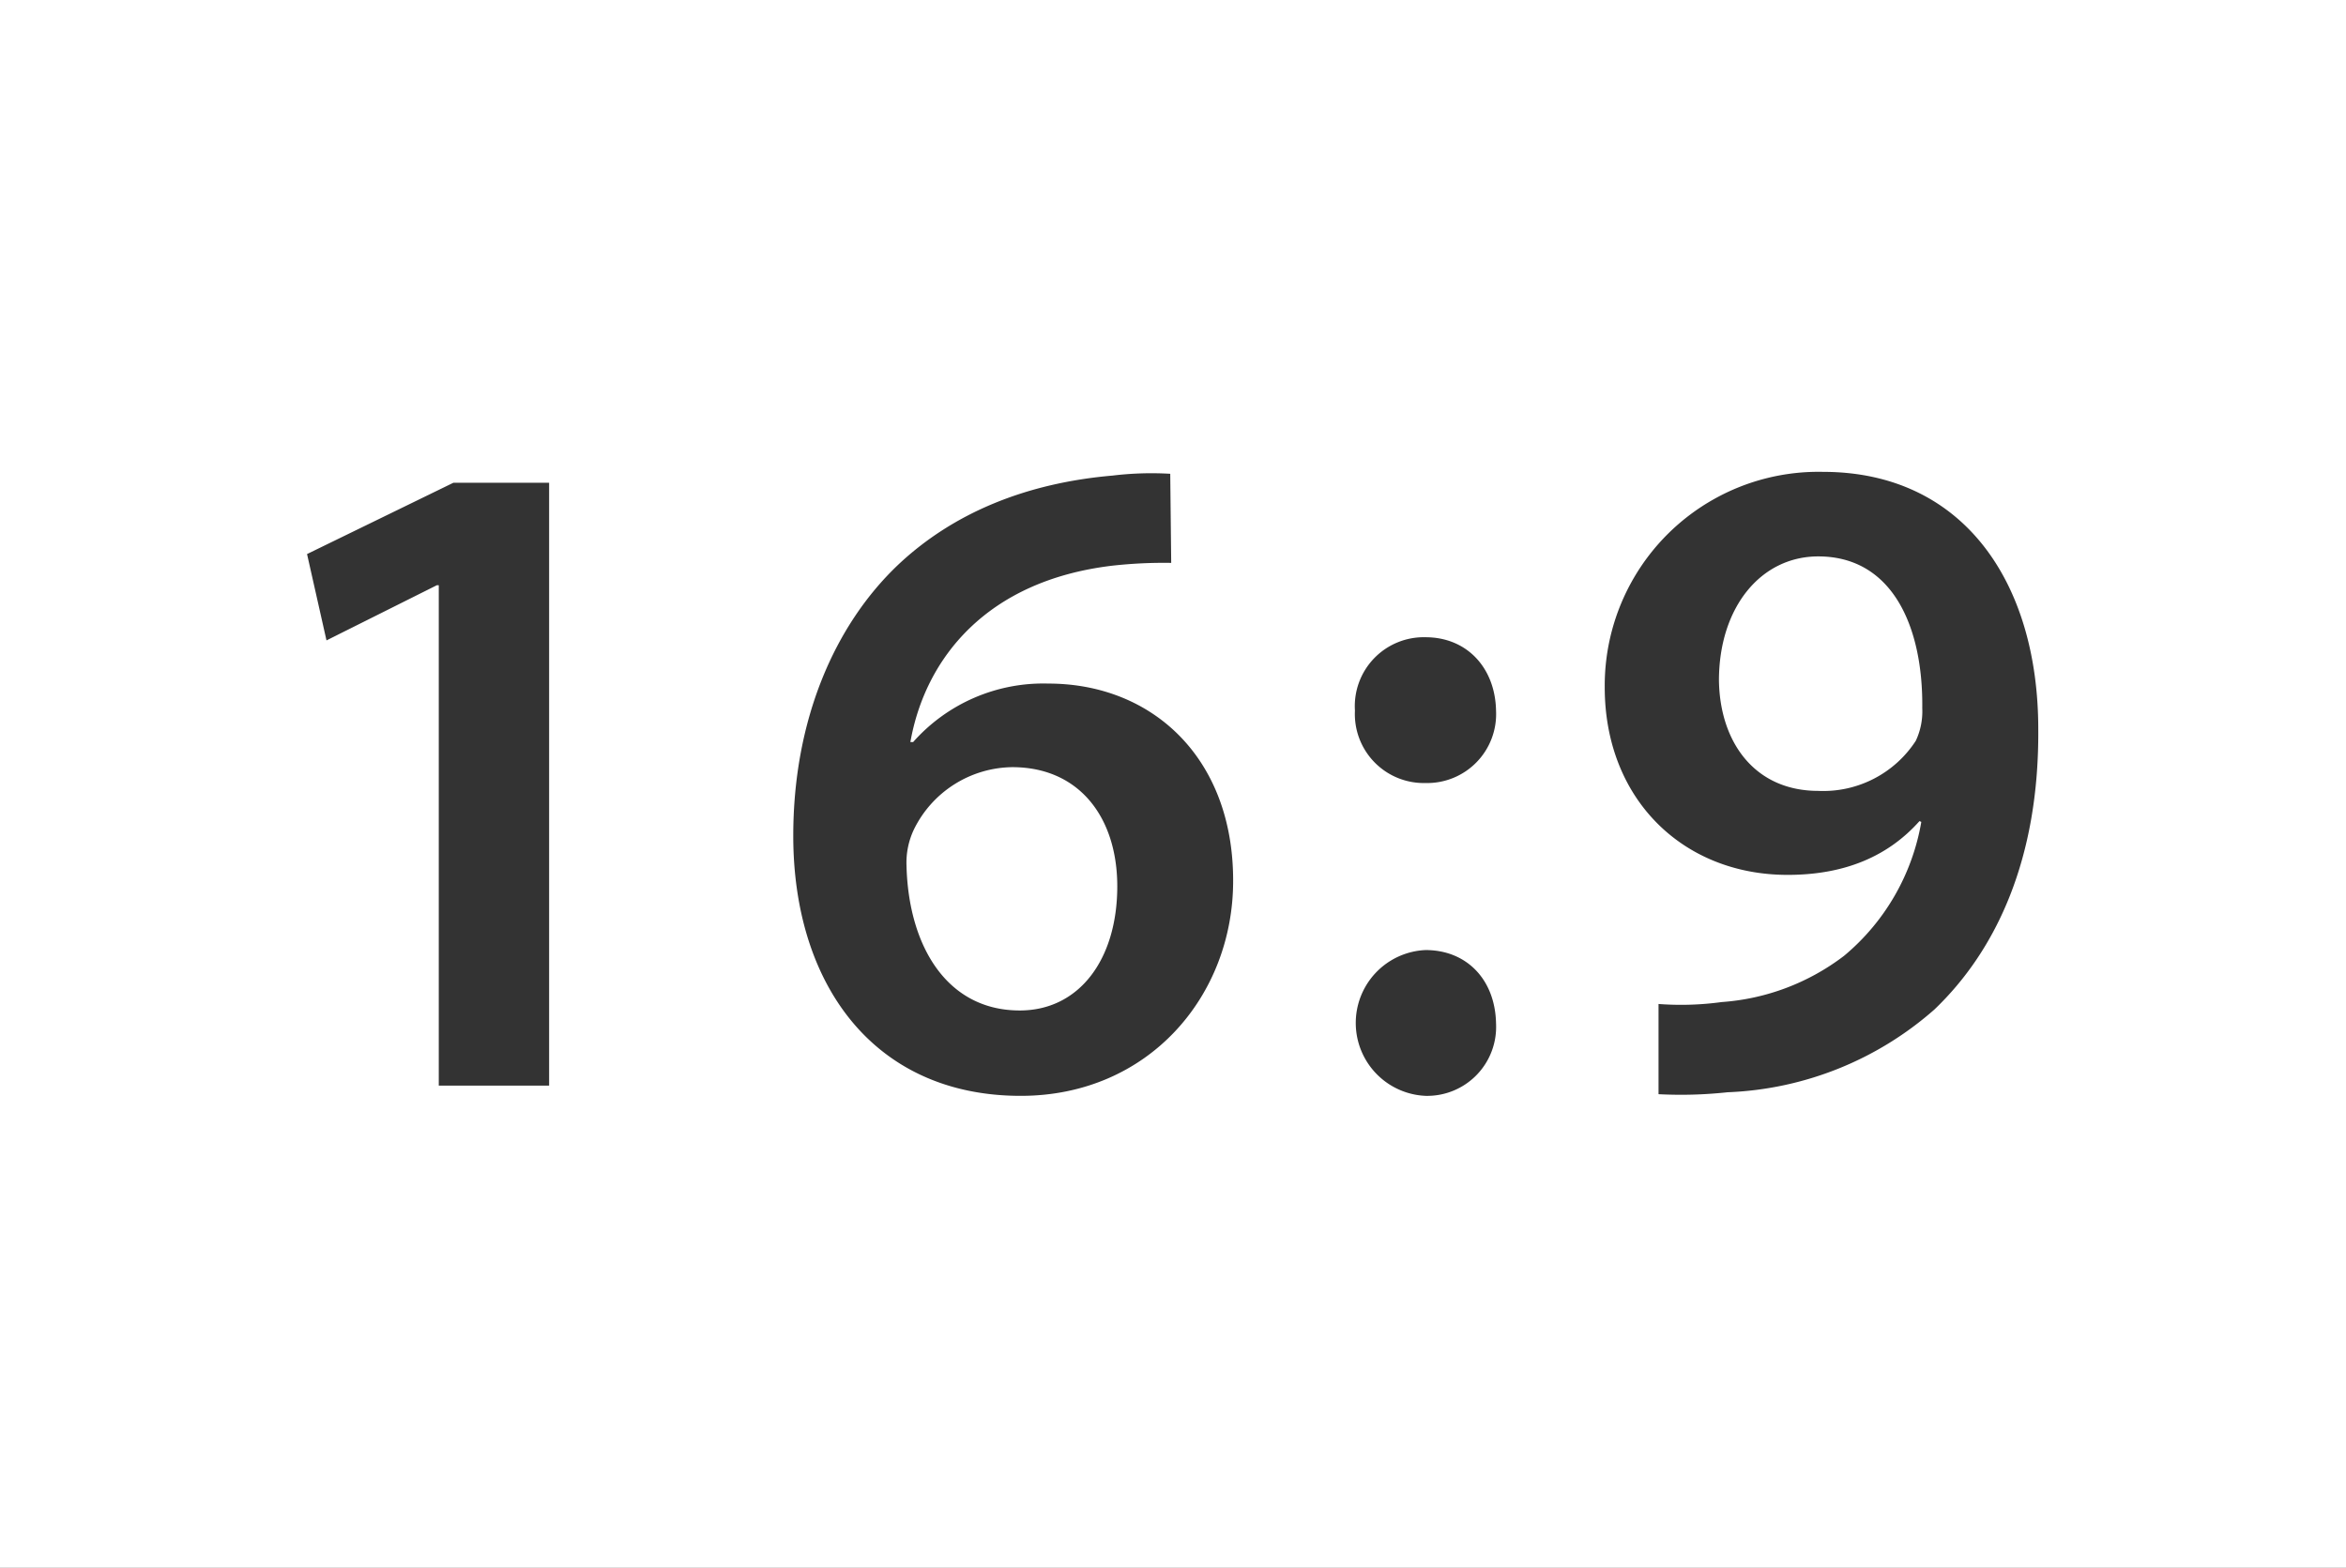<svg xmlns="http://www.w3.org/2000/svg" viewBox="0 0 170.08 113.67"><rect x="0" y="0" width="170.08" height="113.67" fill="#333333" stroke="none"/><defs><style>.cls-1{fill:#ffffff;fill-rule:evenodd;}</style></defs><title>资源 4</title><g id="图层_2" data-name="图层 2"><g id="图层_1-2" data-name="图层 1"><path class="cls-1" d="M73.39,55.62a8.05,8.05,0,0,0-7.13,4.51,5.61,5.61,0,0,0-.54,2.63c.14,5.79,2.9,10.5,8.21,10.5,4.31,0,7.07-3.7,7.07-9C81,59.26,78.24,55.62,73.39,55.62Z"/><path class="cls-1" d="M131.82,40.34c-4.17,0-7.2,3.7-7.2,9,.07,4.51,2.62,8,7.2,8a8,8,0,0,0,7.07-3.63,5,5,0,0,0,.47-2.36C139.43,45.46,137.21,40.34,131.82,40.34Z"/><path class="cls-1" d="M0,0V113.67H170.08V0ZM39.81,78.71h-8V42.43h-.14l-8,4-1.41-6.26L32.87,35h6.94ZM74,79.45c-10.64,0-16.49-8.08-16.49-18.85,0-8.41,3-15.28,7.6-19.65,4-3.77,9.29-5.93,15.55-6.47a23.36,23.36,0,0,1,4.18-.13l.07,6.46a33.75,33.75,0,0,0-4.25.2C71.51,42.09,67.07,47.75,66,53.8h.2A12.6,12.6,0,0,1,76,49.56c7.54,0,13.4,5.39,13.4,14.27C89.42,72.18,83.29,79.45,74,79.45Zm29.35,0a5.29,5.29,0,0,1,0-10.57c3,0,5.05,2.16,5.11,5.32A5,5,0,0,1,103.35,79.45Zm0-22.68a5,5,0,0,1-5.12-5.25,5,5,0,0,1,5.12-5.32c3,0,5.05,2.22,5.11,5.32A5,5,0,0,1,103.35,56.77Zm36.89,16.42a24.08,24.08,0,0,1-15,6,31.41,31.41,0,0,1-5,.14V72.79a21.79,21.79,0,0,0,4.58-.14,16.52,16.52,0,0,0,8.88-3.36,16.19,16.19,0,0,0,5.59-9.7l-.13-.06c-2.22,2.49-5.32,3.9-9.56,3.9-7.61,0-13.26-5.52-13.26-13.6a15.5,15.5,0,0,1,15.82-15.62c10.16,0,15.61,8,15.61,18.65C147.84,62.22,144.75,68.88,140.24,73.19Z"/></g></g></svg>